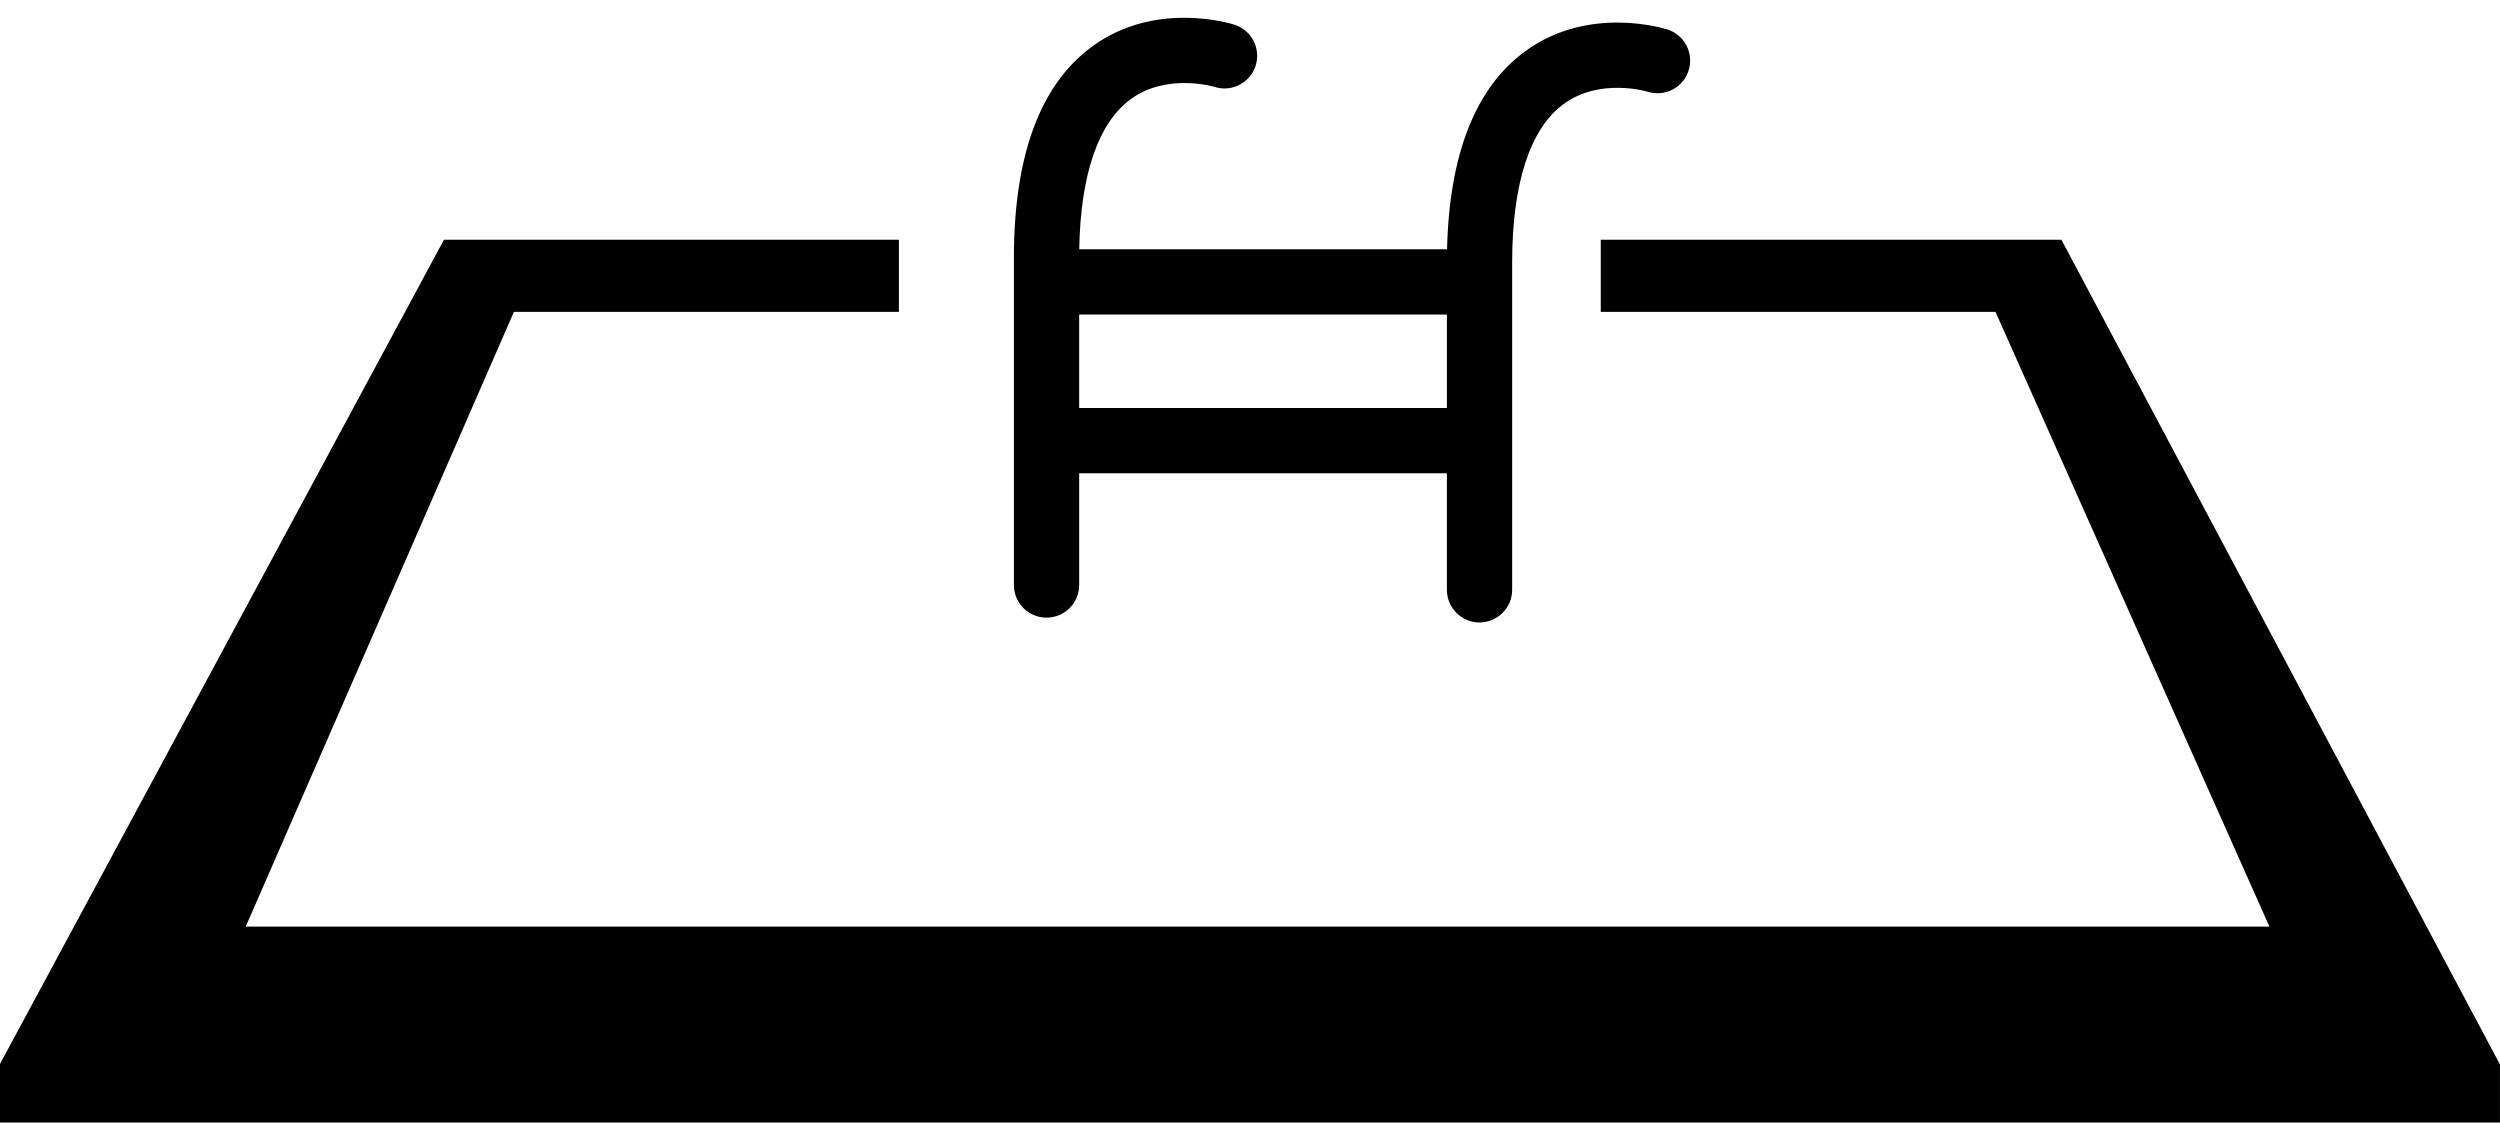 <?xml version="1.0" encoding="UTF-8"?>
<!DOCTYPE svg PUBLIC '-//W3C//DTD SVG 1.0//EN'
          'http://www.w3.org/TR/2001/REC-SVG-20010904/DTD/svg10.dtd'>
<svg data-name="Layer 2" height="1339.2" preserveAspectRatio="xMidYMid meet" version="1.0" viewBox="0.0 -21.2 2982.6 1339.2" width="2982.6" xmlns="http://www.w3.org/2000/svg" xmlns:xlink="http://www.w3.org/1999/xlink" zoomAndPan="magnify"
><g data-name="Layer 1"
  ><g id="change1_1"
    ><path d="M2459.321 264.787L1909.777 264.787 1909.777 350.888 2380.708 350.888 2707.528 1084.276 1743.474 1084.276 1238.771 1084.276 293.162 1084.276 613.114 350.888 1072.436 350.888 1072.436 264.787 529.678 264.787 0 1248.138 0 1318.067 2982.556 1318.067 2982.556 1248.821 2459.321 264.787z"
      /><path d="m1989.496,14.023c-3.774-1.191-93.738-29.456-169.511,25.658-59.484,43.248-90.928,122.77-93.596,236.513h-438.805c1.502-88.714,22.534-150.41,61.071-178.848,43.053-31.728,99.132-15.268,100.492-14.812,20.348,6.414,42.202-4.769,48.813-25.146,6.614-20.488-4.568-42.397-25.03-49.04-3.775-1.247-93.709-29.514-169.511,25.6-62.207,45.236-93.796,130.148-93.796,252.465v390.332c0,21.514,17.399,38.938,38.938,38.938s38.936-17.425,38.936-38.938v-133.328h438.721v139.061c0,21.456,17.425,38.936,38.909,38.936s38.936-17.48,38.936-38.936v-390.218c0-94.279,21.17-159.665,61.158-189.179,43.025-31.784,99.103-15.268,100.463-14.87,20.435,6.469,42.257-4.656,48.842-25.03,6.64-20.491-4.568-42.513-25.03-49.156Zm-701.999,451.577v-111.532h438.721v111.532h-438.721Z"
    /></g
  ></g
></svg
>
